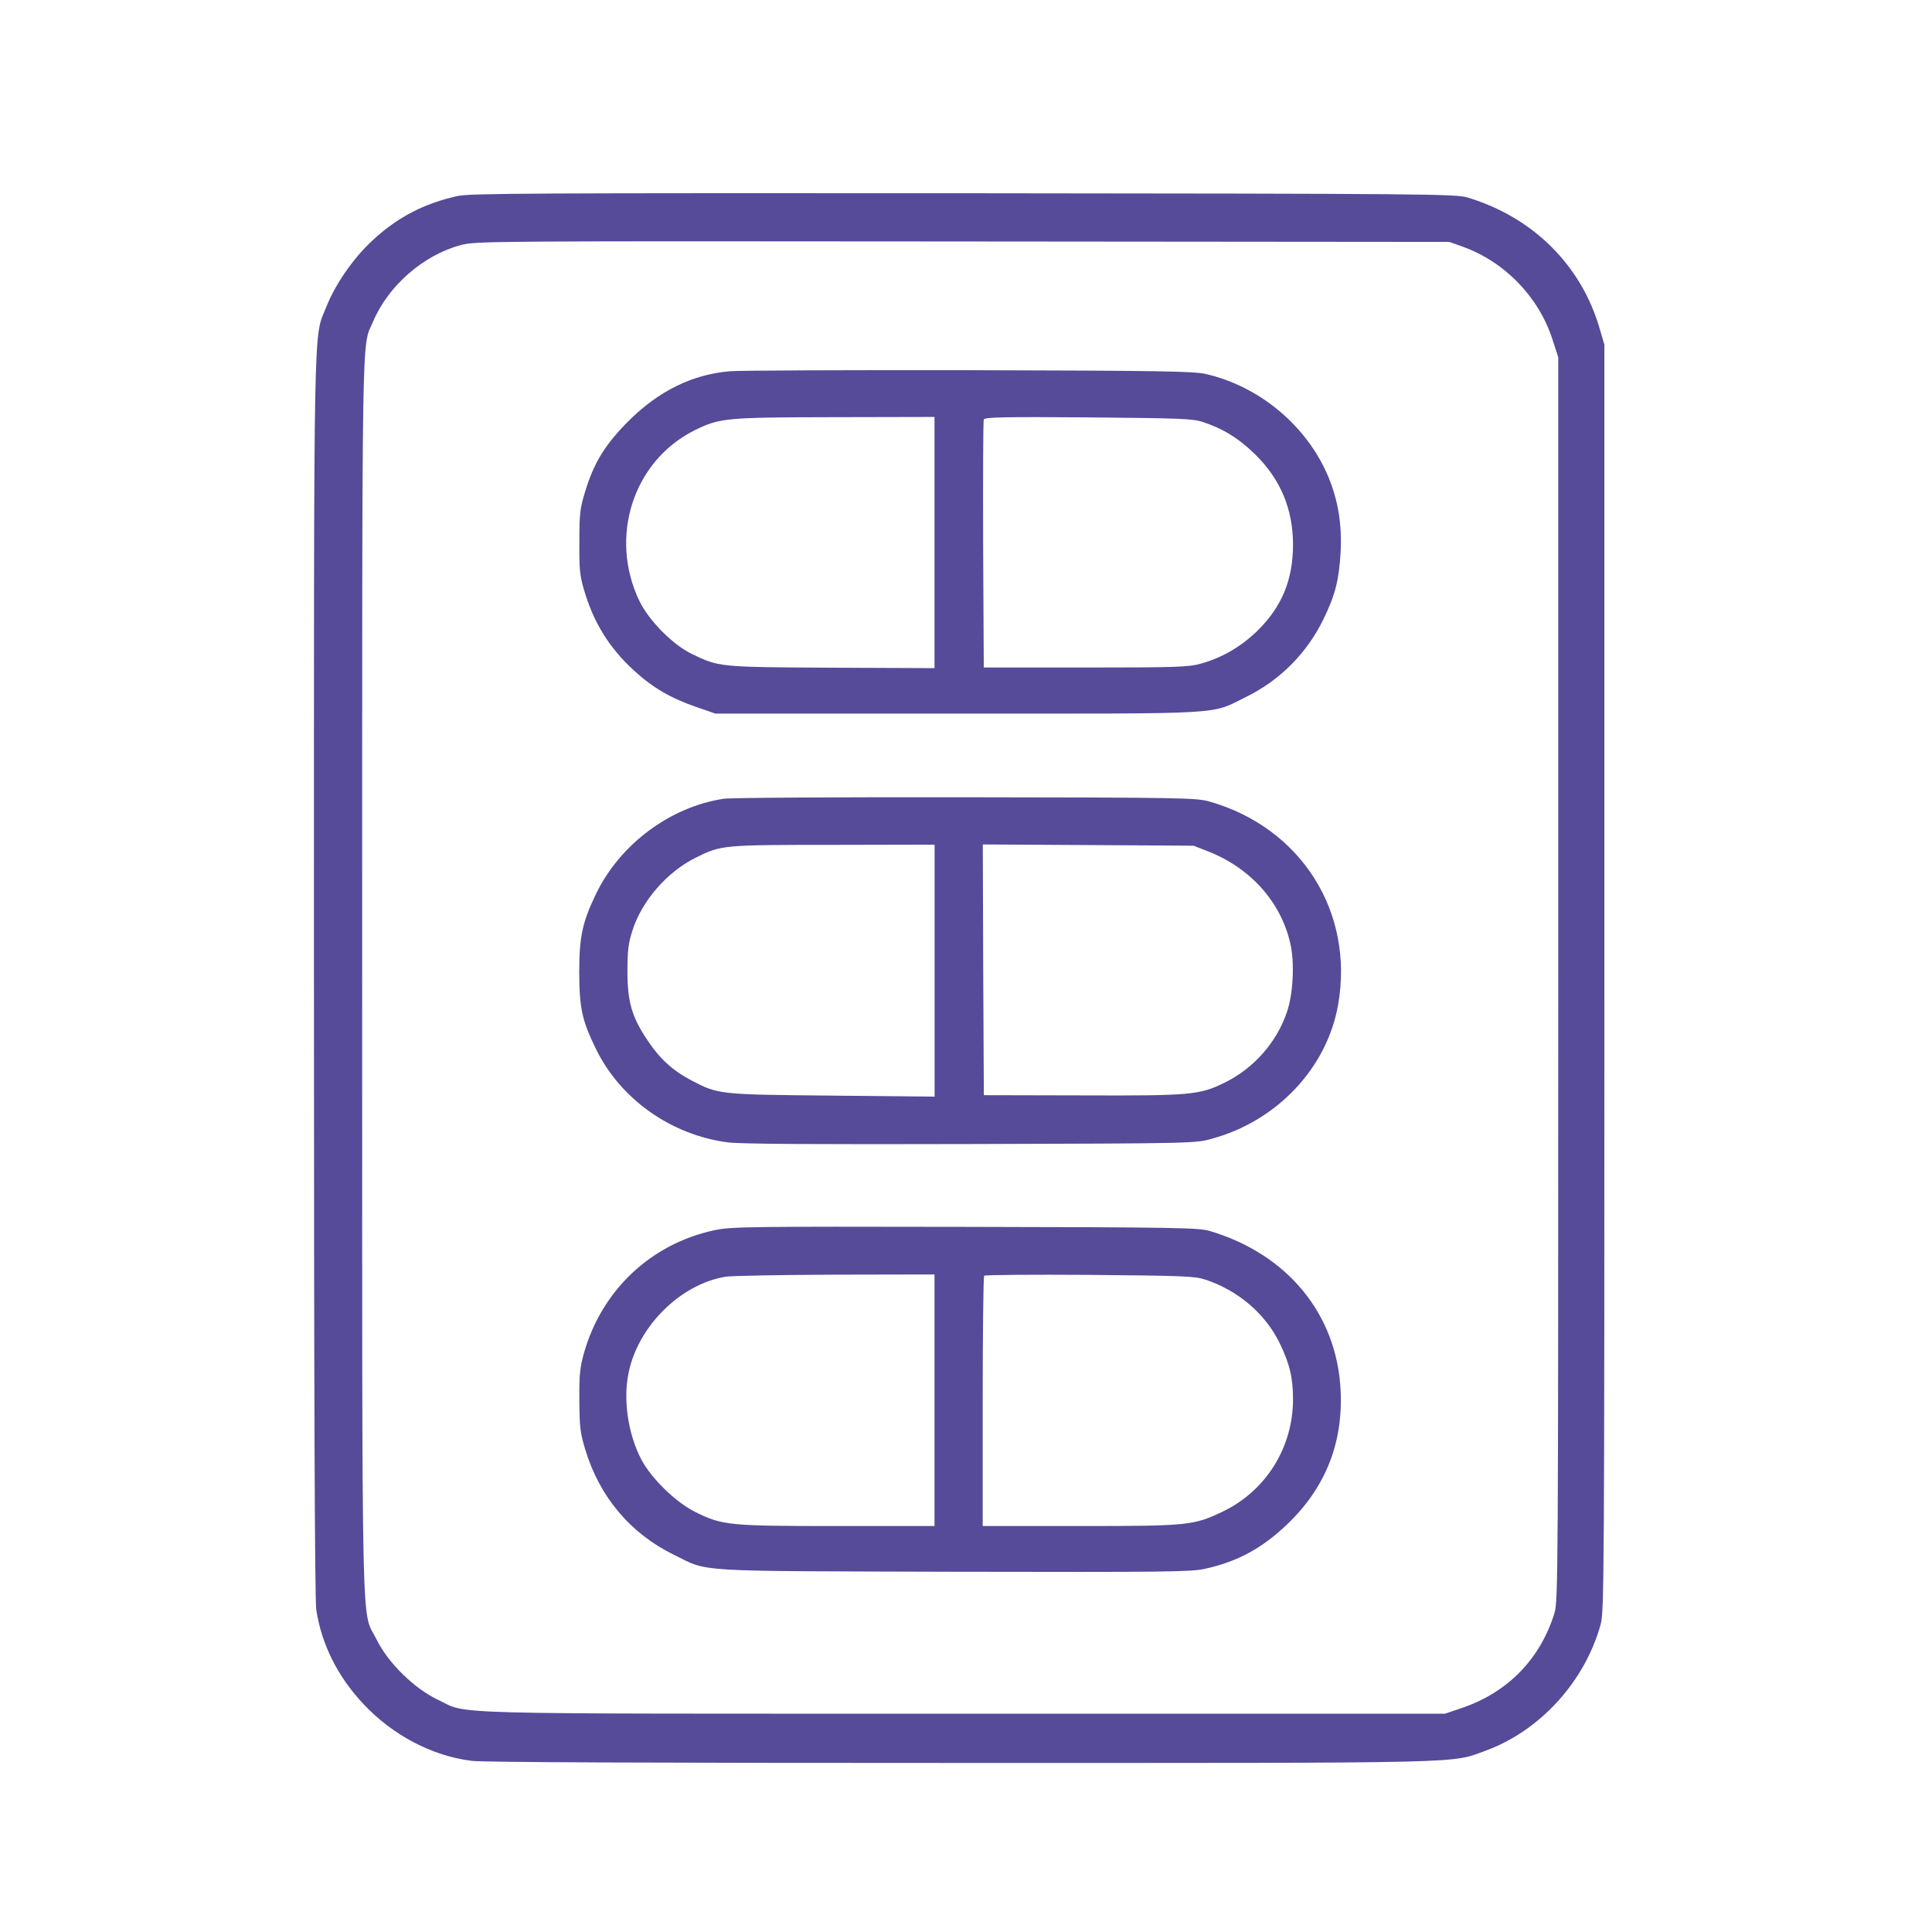 <?xml version="1.0" encoding="UTF-8"?> <svg xmlns="http://www.w3.org/2000/svg" width="80" height="80" viewBox="0 0 80 80" fill="none"><path d="M18.956 8.115C17.567 8.419 16.438 9.001 15.396 9.982C14.624 10.702 13.903 11.744 13.53 12.664C12.966 14.097 13 12.135 13 40.436C13 57.825 13.035 66.28 13.096 66.662C13.322 68.112 13.99 69.432 15.049 70.56C16.265 71.854 17.879 72.705 19.529 72.913C20.006 72.974 26.778 73 39.791 73C61.225 73 60.036 73.026 61.529 72.488C63.769 71.663 65.618 69.64 66.278 67.27C66.425 66.732 66.434 65.525 66.434 40.488V14.27L66.234 13.593C65.479 10.989 63.483 9.001 60.791 8.185C60.296 8.029 59.342 8.02 39.913 8.002C22.211 7.994 19.477 8.002 18.956 8.115ZM60.574 10.216C62.302 10.841 63.7 12.282 64.272 14.019L64.524 14.791V40.532C64.524 65.282 64.516 66.289 64.368 66.793C63.778 68.694 62.441 70.074 60.531 70.725L59.836 70.96H39.826C17.714 70.96 19.451 71.003 18.122 70.378C17.141 69.909 16.065 68.85 15.588 67.878C14.954 66.584 14.997 68.928 14.997 40.445C14.997 12.63 14.971 14.444 15.449 13.316C16.074 11.831 17.541 10.555 19.086 10.147C19.711 9.982 20.189 9.982 39.869 9.999L60.01 10.017L60.574 10.216Z" fill="#554B99"></path><path d="M30.223 15.373C28.669 15.503 27.271 16.189 26.021 17.439C25.058 18.403 24.589 19.167 24.233 20.347C24.016 21.042 23.99 21.267 23.99 22.431C23.981 23.542 24.007 23.837 24.181 24.419C24.571 25.764 25.223 26.824 26.247 27.761C27.011 28.464 27.766 28.907 28.799 29.263L29.624 29.549H39.651C50.954 29.549 50.086 29.602 51.588 28.864C53.003 28.169 54.114 27.049 54.8 25.643C55.295 24.627 55.442 24.028 55.512 22.865C55.572 21.702 55.408 20.712 54.991 19.713C54.105 17.63 52.161 15.998 49.93 15.486C49.452 15.373 47.994 15.347 40.146 15.329C35.076 15.321 30.614 15.338 30.223 15.373ZM38.696 22.465V27.666L34.425 27.648C29.728 27.622 29.771 27.622 28.626 27.067C27.844 26.685 26.855 25.678 26.473 24.879C25.205 22.231 26.221 19.088 28.756 17.821C29.806 17.3 30.041 17.283 34.598 17.274L38.696 17.265V22.465ZM49.808 17.474C50.65 17.752 51.31 18.16 51.987 18.828C53.029 19.861 53.541 21.085 53.541 22.561C53.541 23.985 53.09 25.096 52.109 26.077C51.431 26.754 50.607 27.24 49.713 27.483C49.218 27.622 48.697 27.64 44.947 27.64H40.736L40.71 22.561C40.701 19.766 40.71 17.43 40.736 17.37C40.771 17.274 41.587 17.257 45.051 17.283C48.888 17.317 49.383 17.335 49.808 17.474Z" fill="#554B99"></path><path d="M29.974 33.074C27.761 33.404 25.677 34.949 24.679 37.015C24.115 38.187 23.984 38.786 23.984 40.271C23.993 41.747 24.097 42.25 24.679 43.44C25.695 45.514 27.787 46.999 30.14 47.303C30.617 47.372 33.872 47.389 40.175 47.372C49.49 47.346 49.508 47.346 50.202 47.146C52.893 46.408 54.959 44.203 55.411 41.59C56.079 37.753 53.866 34.263 50.072 33.187C49.542 33.039 48.961 33.022 40.002 33.013C34.775 33.005 30.261 33.031 29.974 33.074ZM38.699 40.193V45.41L34.471 45.367C29.784 45.323 29.749 45.323 28.638 44.742C27.848 44.325 27.327 43.847 26.823 43.092C26.163 42.12 25.981 41.486 25.981 40.227C25.981 39.385 26.016 39.064 26.181 38.552C26.571 37.302 27.631 36.086 28.846 35.496C29.862 34.992 29.948 34.984 34.515 34.984L38.699 34.975V40.193ZM50.002 35.244C51.765 35.93 53.023 37.328 53.423 39.038C53.614 39.837 53.553 41.156 53.284 41.92C52.859 43.17 51.912 44.238 50.714 44.828C49.672 45.341 49.317 45.375 44.776 45.358L40.739 45.349L40.713 40.158L40.696 34.967L45.054 34.992L49.421 35.019L50.002 35.244Z" fill="#554B99"></path><path d="M29.58 50.941C26.959 51.505 24.927 53.406 24.18 56.028C24.016 56.618 23.981 56.922 23.989 57.981C23.998 59.093 24.024 59.327 24.233 60.021C24.823 61.975 26.099 63.494 27.887 64.371C29.389 65.109 28.495 65.048 39.477 65.083C48.28 65.1 49.304 65.091 49.895 64.961C51.232 64.666 52.256 64.119 53.306 63.112C54.886 61.601 55.624 59.744 55.511 57.547C55.347 54.405 53.306 51.93 50.103 50.975C49.626 50.837 48.862 50.819 39.955 50.802C30.943 50.785 30.275 50.793 29.58 50.941ZM38.696 57.981V63.19H34.685C30.188 63.19 29.919 63.164 28.808 62.617C27.992 62.218 26.967 61.219 26.559 60.438C26.004 59.388 25.795 57.955 26.03 56.835C26.429 54.908 28.174 53.181 30.032 52.868C30.284 52.825 32.341 52.79 34.598 52.781L38.696 52.773V57.981ZM49.895 52.981C51.275 53.432 52.412 54.413 53.003 55.646C53.411 56.505 53.541 57.052 53.541 57.964C53.532 59.943 52.421 61.723 50.65 62.582C49.435 63.164 49.244 63.19 44.712 63.19H40.692V58.042C40.692 55.203 40.718 52.859 40.753 52.825C40.788 52.79 42.75 52.773 45.12 52.79C48.974 52.825 49.469 52.842 49.895 52.981Z" fill="#554B99"></path></svg> 